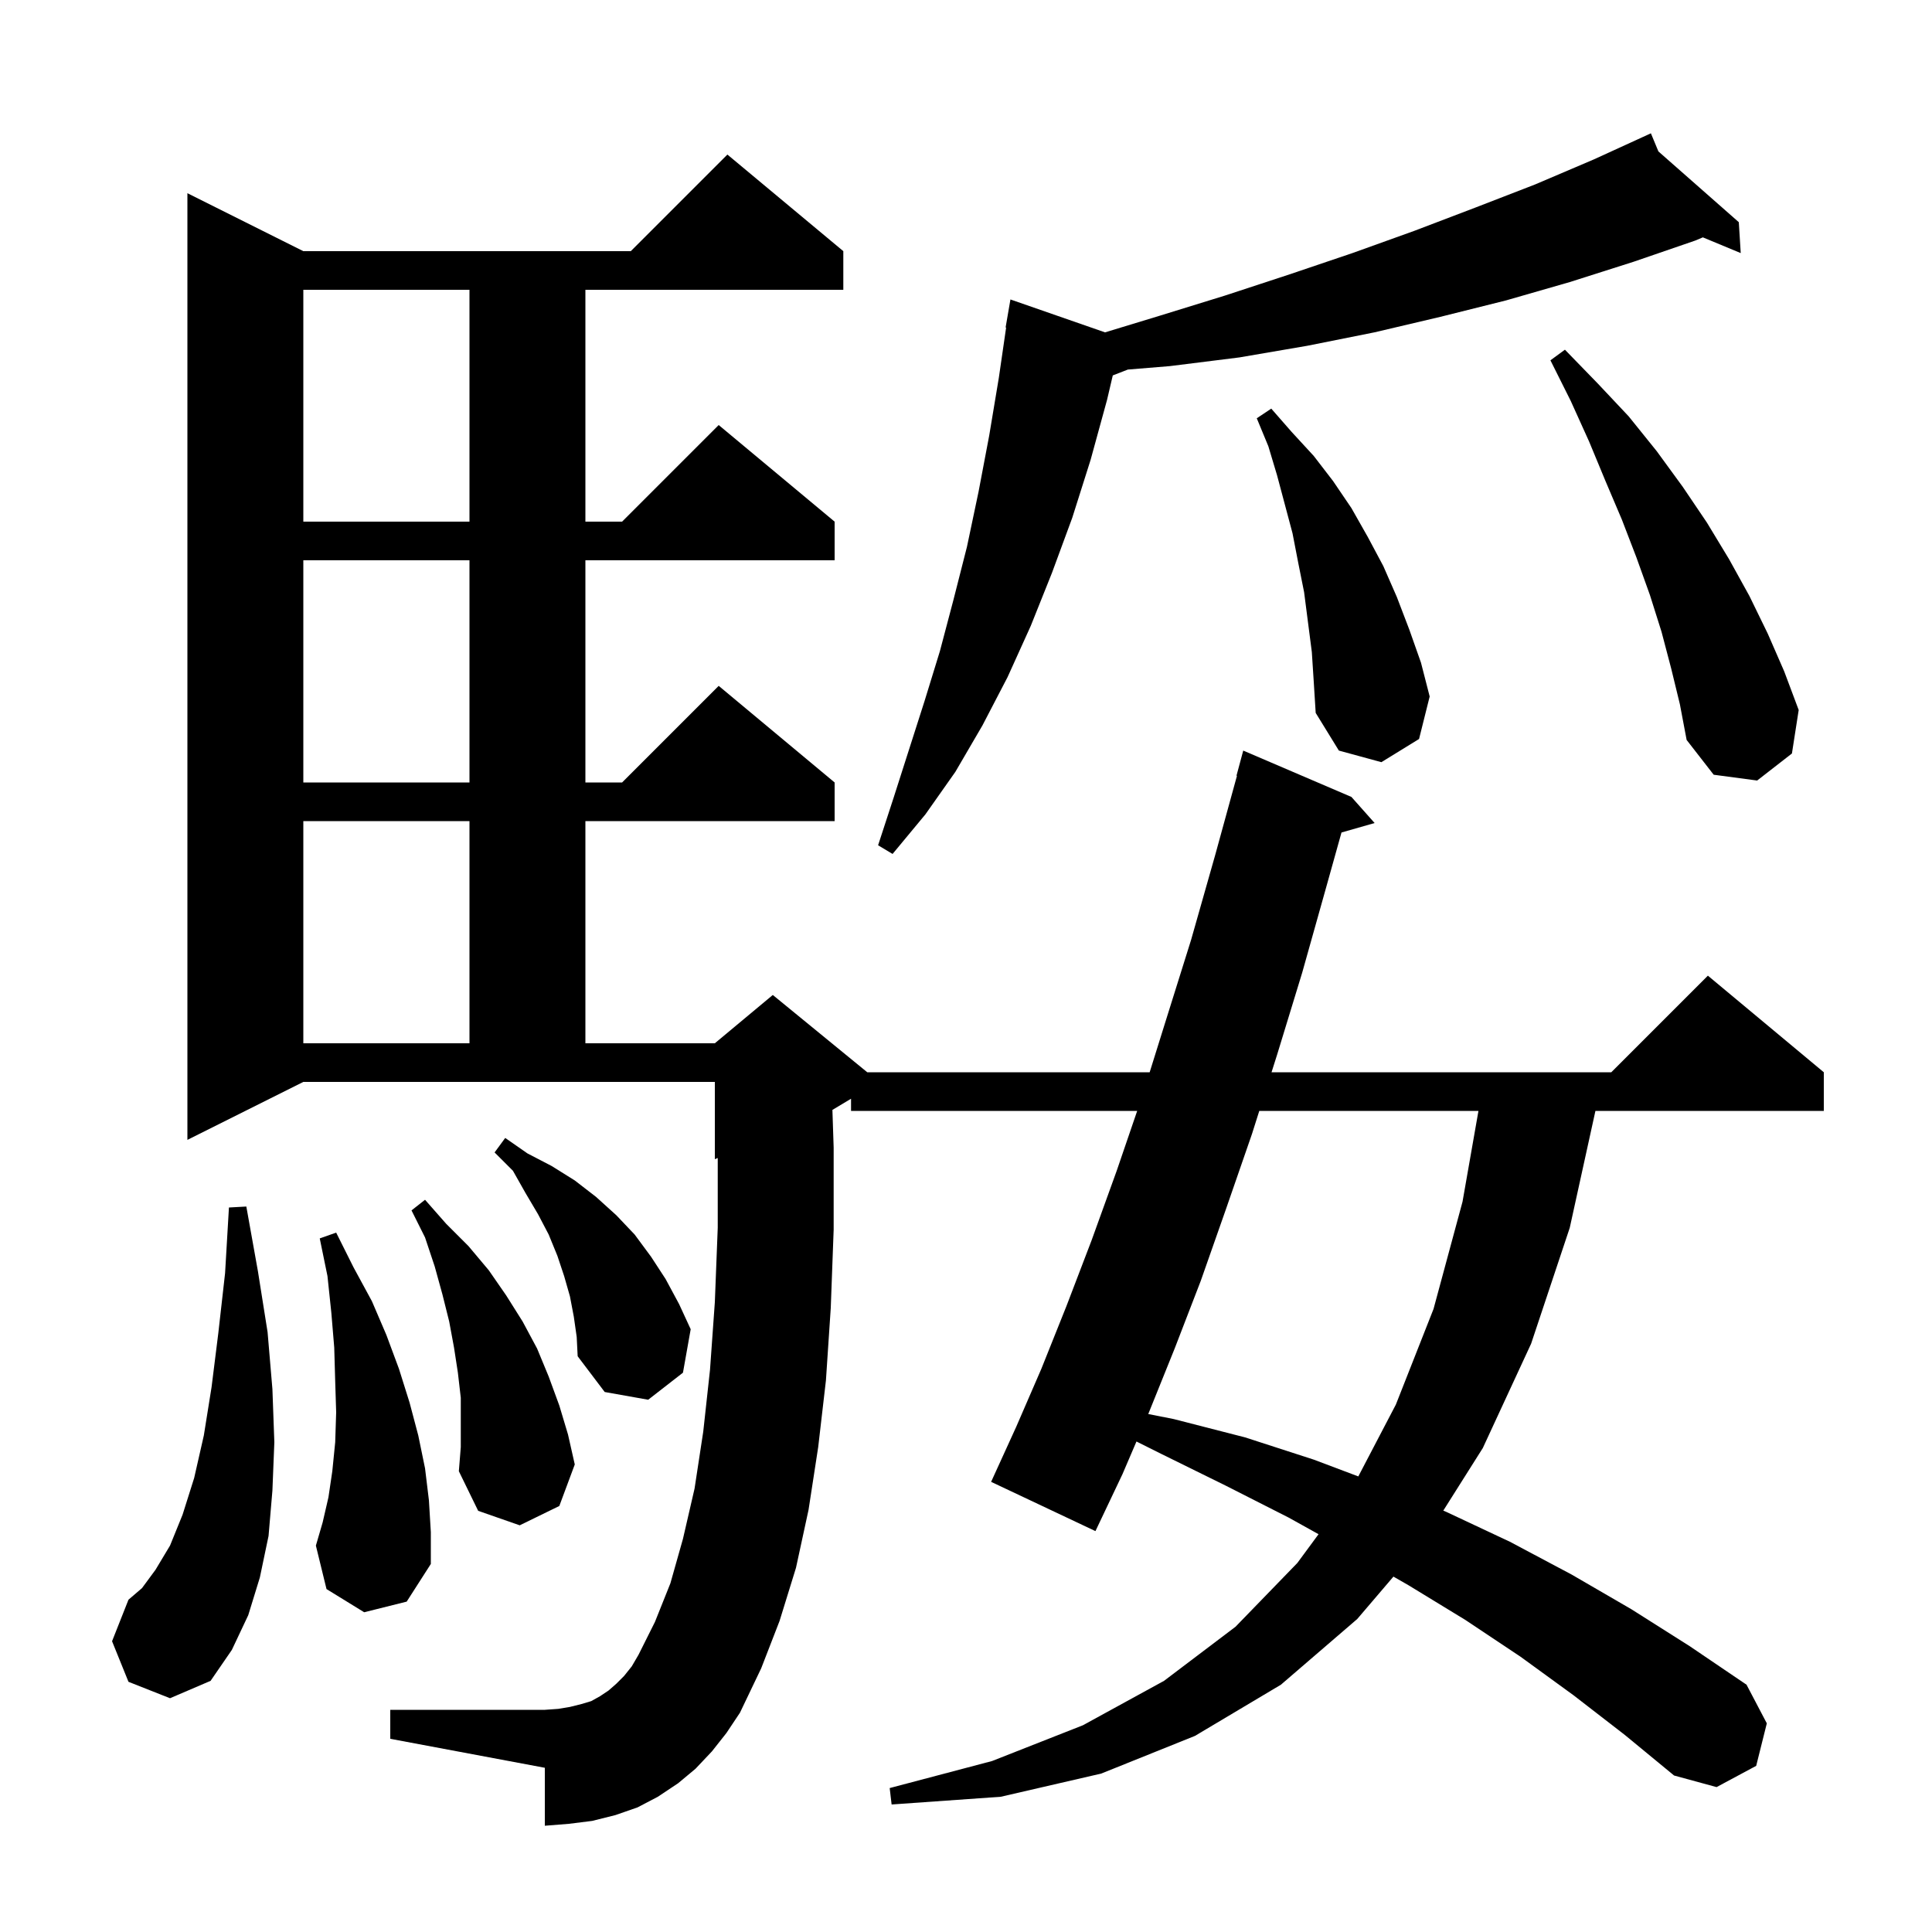<svg xmlns="http://www.w3.org/2000/svg" xmlns:xlink="http://www.w3.org/1999/xlink" version="1.1" baseProfile="full" viewBox="0 0 200 200" width="200" height="200"><g fill="currentColor"><path d="M 162.9 175.5 L 157.4 171.5 L 151.7 167.7 L 145.8 164.1 L 144.248 163.21 L 140.5 167.6 L 132.6 174.4 L 123.7 179.7 L 114.0 183.6 L 103.6 186.0 L 92.3 186.8 L 92.1 185.1 L 102.7 182.3 L 112.1 178.6 L 120.5 174.0 L 127.9 168.4 L 134.3 161.8 L 136.496 158.82 L 133.4 157.1 L 126.9 153.8 L 120.2 150.5 L 117.647 149.224 L 116.2 152.6 L 113.4 158.5 L 102.6 153.4 L 105.2 147.7 L 107.8 141.7 L 110.4 135.2 L 113.0 128.4 L 115.6 121.2 L 117.721 115.0 L 88.1 115.0 L 88.1 113.74 L 86.171 114.897 L 86.3 118.8 L 86.3 127.3 L 86.0 135.4 L 85.5 142.9 L 84.7 149.8 L 83.7 156.3 L 82.4 162.3 L 80.7 167.8 L 78.8 172.7 L 76.6 177.3 L 75.2 179.4 L 73.7 181.3 L 72.0 183.1 L 70.2 184.6 L 68.1 186.0 L 66.0 187.1 L 63.7 187.9 L 61.3 188.5 L 58.9 188.8 L 56.4 189.0 L 56.4 183.0 L 40.4 180.0 L 40.4 177.0 L 56.4 177.0 L 57.8 176.9 L 59.0 176.7 L 60.2 176.4 L 61.2 176.1 L 62.1 175.6 L 63.0 175.0 L 63.8 174.3 L 64.6 173.5 L 65.4 172.5 L 66.1 171.3 L 67.8 167.9 L 69.4 163.9 L 70.7 159.3 L 71.9 154.1 L 72.8 148.2 L 73.5 141.8 L 74.0 134.8 L 74.3 127.1 L 74.3 119.875 L 74.0 120.0 L 74.0 112.0 L 31.4 112.0 L 19.4 118.0 L 19.4 20.0 L 31.4 26.0 L 65.3 26.0 L 75.3 16.0 L 87.3 26.0 L 87.3 30.0 L 60.6 30.0 L 60.6 54.0 L 64.4 54.0 L 74.4 44.0 L 86.4 54.0 L 86.4 58.0 L 60.6 58.0 L 60.6 81.0 L 64.4 81.0 L 74.4 71.0 L 86.4 81.0 L 86.4 85.0 L 60.6 85.0 L 60.6 108.0 L 74.0 108.0 L 80.0 103.0 L 89.778 111.0 L 119.013 111.0 L 120.7 105.6 L 123.3 97.3 L 125.8 88.5 L 128.05 80.309 L 128.0 80.3 L 128.7 77.7 L 139.9 82.5 L 142.3 85.2 L 138.871 86.18 L 137.3 91.8 L 134.8 100.7 L 132.2 109.2 L 131.629 111.0 L 166.8 111.0 L 176.8 101.0 L 188.8 111.0 L 188.8 115.0 L 165.158 115.0 L 162.5 127.1 L 158.5 139.1 L 153.5 149.9 L 149.408 156.38 L 149.7 156.5 L 156.3 159.6 L 162.7 163.0 L 168.9 166.6 L 174.9 170.4 L 180.8 174.4 L 182.9 178.4 L 181.8 182.8 L 177.7 185.0 L 173.3 183.8 L 168.2 179.6 Z M 13.3 174.1 L 11.6 169.9 L 13.3 165.6 L 14.7 164.4 L 16.1 162.5 L 17.6 160.0 L 18.9 156.8 L 20.1 153.0 L 21.1 148.6 L 21.9 143.6 L 22.6 138.0 L 23.3 131.8 L 23.7 125.0 L 25.5 124.9 L 26.7 131.6 L 27.7 137.9 L 28.2 143.8 L 28.4 149.3 L 28.2 154.3 L 27.8 159.0 L 26.9 163.3 L 25.7 167.2 L 24.0 170.8 L 21.8 174.0 L 17.6 175.8 Z M 37.7 166.9 L 33.8 164.5 L 32.7 160.0 L 33.4 157.6 L 34.0 155.0 L 34.4 152.3 L 34.7 149.3 L 34.8 146.2 L 34.7 143.0 L 34.6 139.5 L 34.3 135.9 L 33.9 132.1 L 33.1 128.2 L 34.8 127.6 L 36.6 131.2 L 38.5 134.7 L 40.0 138.2 L 41.3 141.7 L 42.4 145.2 L 43.3 148.6 L 44.0 152.0 L 44.4 155.3 L 44.6 158.6 L 44.6 161.9 L 42.1 165.8 Z M 47.7 144.7 L 47.4 142.1 L 47.0 139.5 L 46.5 136.8 L 45.8 134.0 L 45.0 131.1 L 44.0 128.1 L 42.6 125.3 L 44.0 124.2 L 46.2 126.7 L 48.5 129.0 L 50.6 131.5 L 52.4 134.1 L 54.1 136.8 L 55.6 139.6 L 56.8 142.5 L 57.9 145.5 L 58.8 148.5 L 59.5 151.6 L 57.9 155.9 L 53.8 157.9 L 49.5 156.4 L 47.5 152.3 L 47.7 149.8 Z M 130.361 115.0 L 129.6 117.4 L 126.9 125.2 L 124.3 132.6 L 121.6 139.6 L 118.9 146.3 L 118.866 146.38 L 121.5 146.9 L 128.9 148.8 L 136.0 151.1 L 140.612 152.838 L 144.5 145.4 L 148.4 135.5 L 151.4 124.4 L 153.049 115.0 Z M 59.4 136.3 L 59.0 134.2 L 58.4 132.1 L 57.7 130.0 L 56.8 127.8 L 55.7 125.7 L 54.4 123.5 L 53.1 121.2 L 51.2 119.3 L 52.3 117.8 L 54.6 119.4 L 57.1 120.7 L 59.5 122.2 L 61.7 123.9 L 63.8 125.8 L 65.7 127.8 L 67.4 130.1 L 68.9 132.4 L 70.3 135.0 L 71.5 137.6 L 70.7 142.1 L 67.1 144.9 L 62.6 144.1 L 59.8 140.4 L 59.7 138.4 Z M 31.4 85.0 L 31.4 108.0 L 48.6 108.0 L 48.6 85.0 Z M 171.678 15.676 L 180.0 23.0 L 180.2 26.2 L 176.279 24.571 L 175.5 24.9 L 169.1 27.1 L 162.5 29.2 L 155.9 31.1 L 149.1 32.8 L 142.3 34.4 L 135.3 35.8 L 128.3 37.0 L 121.1 37.9 L 116.753 38.257 L 115.195 38.863 L 114.6 41.4 L 112.9 47.6 L 111.0 53.6 L 108.9 59.3 L 106.7 64.8 L 104.3 70.1 L 101.7 75.1 L 98.9 79.9 L 95.8 84.3 L 92.4 88.4 L 90.9 87.5 L 92.5 82.6 L 95.7 72.6 L 97.3 67.4 L 98.7 62.1 L 100.1 56.6 L 101.3 50.9 L 102.4 45.1 L 103.4 39.1 L 104.154 33.905 L 104.1 33.9 L 104.6 31.0 L 114.393 34.406 L 120.0 32.7 L 126.8 30.6 L 133.5 28.4 L 140.0 26.2 L 146.4 23.9 L 152.7 21.5 L 158.9 19.1 L 165.0 16.5 L 170.005 14.21 L 170.0 14.2 L 170.009 14.208 L 170.9 13.8 Z M 31.4 58.0 L 31.4 81.0 L 48.6 81.0 L 48.6 58.0 Z M 173.0 69.2 L 172.0 65.4 L 170.8 61.6 L 169.4 57.7 L 167.9 53.8 L 166.2 49.8 L 164.5 45.7 L 162.6 41.5 L 160.5 37.3 L 162.0 36.2 L 165.4 39.7 L 168.6 43.1 L 171.5 46.7 L 174.2 50.4 L 176.7 54.1 L 179.0 57.9 L 181.1 61.7 L 183.0 65.6 L 184.7 69.5 L 186.2 73.5 L 185.5 78.0 L 181.9 80.8 L 177.4 80.2 L 174.6 76.6 L 173.9 72.9 Z M 135.8 67.5 L 135.0 61.3 L 134.4 58.3 L 133.8 55.2 L 132.2 49.2 L 131.3 46.2 L 130.1 43.3 L 131.6 42.3 L 133.7 44.7 L 136.0 47.2 L 138.0 49.8 L 139.9 52.6 L 141.6 55.6 L 143.2 58.6 L 144.6 61.8 L 145.9 65.2 L 147.1 68.6 L 148.0 72.1 L 146.9 76.5 L 143.0 78.9 L 138.6 77.7 L 136.2 73.8 L 136.0 70.6 Z M 31.4 30.0 L 31.4 54.0 L 48.6 54.0 L 48.6 30.0 Z "/></g></svg>